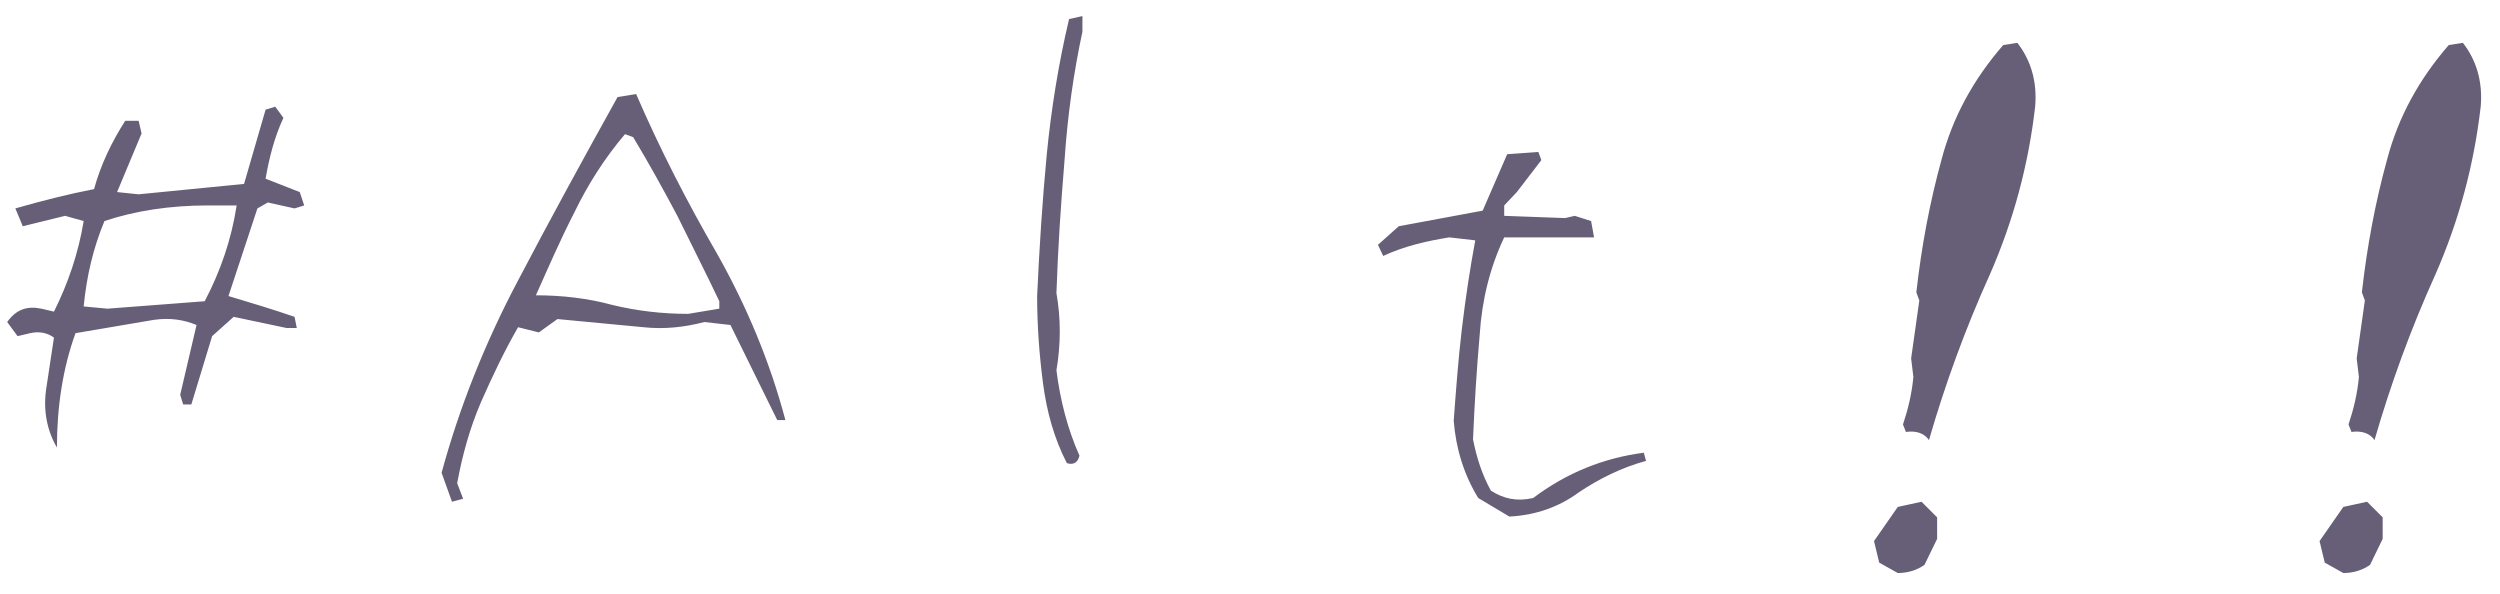 <svg width="101" height="24" viewBox="0 0 101 24" fill="none" xmlns="http://www.w3.org/2000/svg">
<path d="M2.3 18.08C2.3 16.43 2.54 14.87 3.05 13.46L6.23 12.92C6.89 12.83 7.43 12.92 7.94 13.13L7.28 15.95L7.4 16.34H7.73L8.57 13.58L9.44 12.8L11.57 13.25H11.99L11.9 12.8C11.03 12.5 10.13 12.23 9.23 11.96L10.4 8.42L10.82 8.18L11.9 8.42L12.29 8.3L12.11 7.76L10.73 7.22C10.88 6.35 11.09 5.54 11.45 4.76L11.12 4.31L10.73 4.43L9.86 7.43L5.6 7.85L4.73 7.76L5.72 5.39L5.6 4.88H5.06C4.52 5.72 4.07 6.65 3.8 7.64C2.72 7.85 1.67 8.12 0.62 8.42L0.92 9.14L2.63 8.72L3.38 8.93C3.17 10.22 2.75 11.45 2.18 12.59L1.67 12.47C1.1 12.35 0.65 12.5 0.29 13.01L0.71 13.58L1.22 13.46C1.61 13.37 1.94 13.46 2.18 13.64L1.88 15.62C1.73 16.52 1.88 17.36 2.3 18.08ZM8.27 12.17L4.34 12.47L3.38 12.38C3.5 11.15 3.77 10.01 4.22 8.93C5.48 8.51 6.89 8.3 8.39 8.3H9.56C9.35 9.68 8.9 10.97 8.27 12.17ZM18.26 20.27L18.71 20.15L18.47 19.52C18.68 18.38 18.98 17.3 19.43 16.25C19.88 15.23 20.36 14.21 20.93 13.22L21.77 13.43L22.52 12.89L26 13.22C26.84 13.31 27.65 13.22 28.46 13.01L29.51 13.13L31.4 16.97H31.73C31.1 14.6 30.17 12.38 28.97 10.25C27.77 8.18 26.66 6.02 25.7 3.8L24.95 3.92C23.6 6.35 22.25 8.81 20.93 11.33C19.58 13.88 18.56 16.46 17.84 19.1L18.26 20.27ZM29.06 12.47L27.8 12.68C26.75 12.68 25.73 12.56 24.74 12.32C23.75 12.05 22.7 11.93 21.65 11.93C22.16 10.79 22.64 9.68 23.21 8.57C23.75 7.46 24.41 6.41 25.25 5.42L25.58 5.54C26.21 6.59 26.81 7.67 27.38 8.75C27.92 9.86 28.52 11.03 29.06 12.17V12.47ZM43.1 18.71C43.37 18.8 43.55 18.68 43.61 18.41C43.13 17.33 42.83 16.16 42.68 14.96C42.86 13.91 42.86 12.86 42.68 11.84C42.74 10.04 42.86 8.24 43.01 6.44C43.13 4.67 43.37 2.96 43.73 1.28V0.65L43.19 0.77C42.77 2.54 42.47 4.4 42.29 6.23C42.11 8.12 41.99 10.01 41.9 11.96C41.9 13.16 41.99 14.36 42.14 15.5C42.29 16.64 42.59 17.72 43.1 18.71ZM60.98 20.87C62.06 20.81 62.99 20.48 63.8 19.88C64.61 19.34 65.51 18.89 66.5 18.62L66.41 18.29C64.79 18.5 63.29 19.1 61.94 20.12C61.28 20.27 60.74 20.15 60.23 19.82C59.87 19.16 59.66 18.5 59.51 17.75C59.57 16.31 59.66 14.9 59.78 13.52C59.87 12.11 60.2 10.79 60.77 9.59H64.4L64.28 8.93L63.62 8.72L63.23 8.81L60.77 8.72V8.3L61.28 7.76L62.27 6.47L62.15 6.14L60.89 6.23L59.9 8.51L56.51 9.14L55.67 9.89L55.88 10.34C56.72 9.95 57.62 9.74 58.55 9.59L59.6 9.71C59.39 10.85 59.21 12.02 59.06 13.28C58.91 14.54 58.82 15.8 58.73 17C58.82 18.14 59.15 19.19 59.72 20.12L60.98 20.87ZM76.67 23.15C77.09 23.15 77.45 23.03 77.75 22.82L78.26 21.77V20.9L77.63 20.27L76.67 20.48L75.71 21.86L75.92 22.73L76.67 23.15ZM77.93 17.78C78.59 15.5 79.4 13.28 80.39 11.09C81.35 8.9 81.95 6.65 82.22 4.31C82.31 3.29 82.04 2.42 81.5 1.73L80.93 1.82C79.73 3.2 78.89 4.73 78.44 6.44C77.96 8.18 77.63 9.95 77.42 11.81L77.54 12.14L77.21 14.48L77.3 15.23C77.24 15.89 77.09 16.52 76.88 17.15L77 17.45C77.42 17.39 77.75 17.51 77.93 17.78ZM94.67 23.15C95.09 23.15 95.45 23.03 95.75 22.82L96.26 21.77V20.9L95.63 20.27L94.67 20.48L93.71 21.86L93.92 22.73L94.67 23.15ZM95.93 17.78C96.59 15.5 97.4 13.28 98.39 11.09C99.35 8.9 99.95 6.65 100.22 4.31C100.31 3.29 100.04 2.42 99.5 1.73L98.93 1.82C97.73 3.2 96.89 4.73 96.44 6.44C95.96 8.18 95.63 9.95 95.42 11.81L95.54 12.14L95.21 14.48L95.3 15.23C95.24 15.89 95.09 16.52 94.88 17.15L95 17.45C95.42 17.39 95.75 17.51 95.93 17.78Z" fill="#675F77"/>
</svg>
